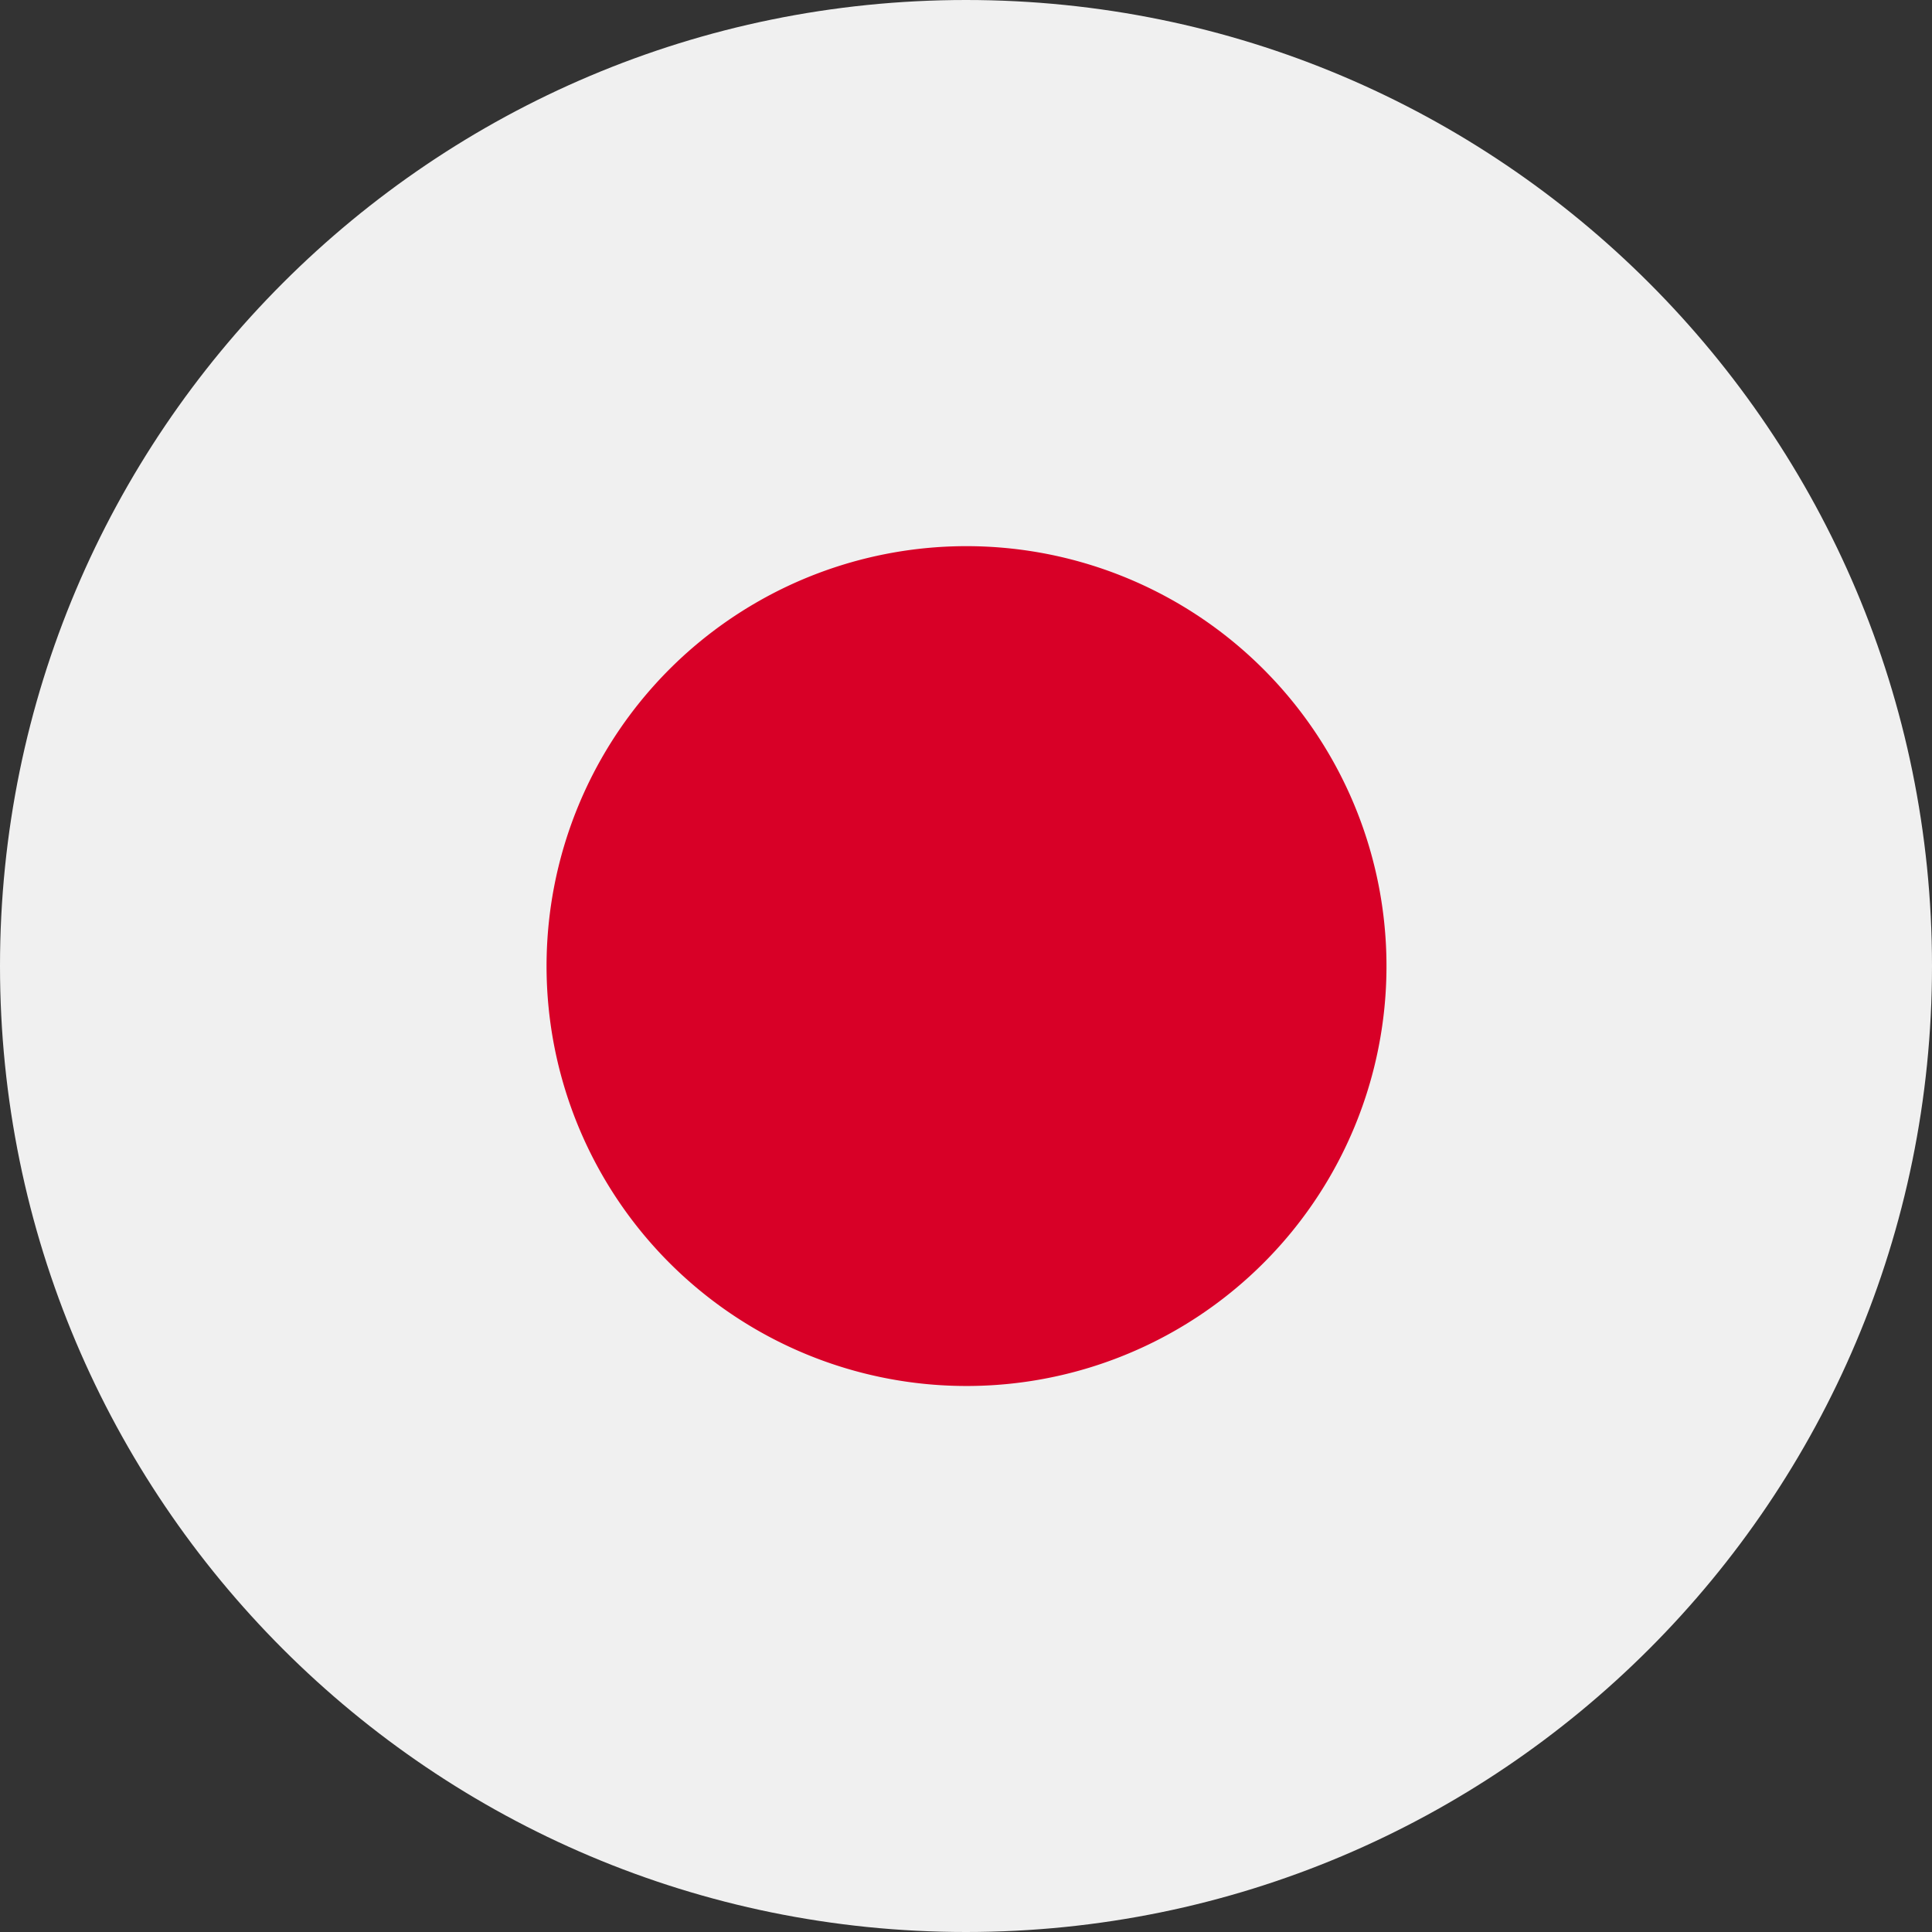 <svg xmlns="http://www.w3.org/2000/svg" width="26" height="26" viewBox="0 0 26 26" fill="none"><rect x="0" y="0" width="26" height="26" fill="#333333" stroke="none"/><g clip-path="url(#a)"><path d="M13 26c7.18 0 13-5.82 13-13S20.18 0 13 0 0 5.82 0 13s5.82 13 13 13" fill="#F0F0F0"/><path d="M13.004 18.652A5.65 5.65 0 0 0 17 9.003a5.651 5.651 0 1 0-3.996 9.649" fill="#D80027"/></g><defs><clipPath id="a"><path fill="#fff" d="M0 0h26v26H0z"/></clipPath></defs></svg>
